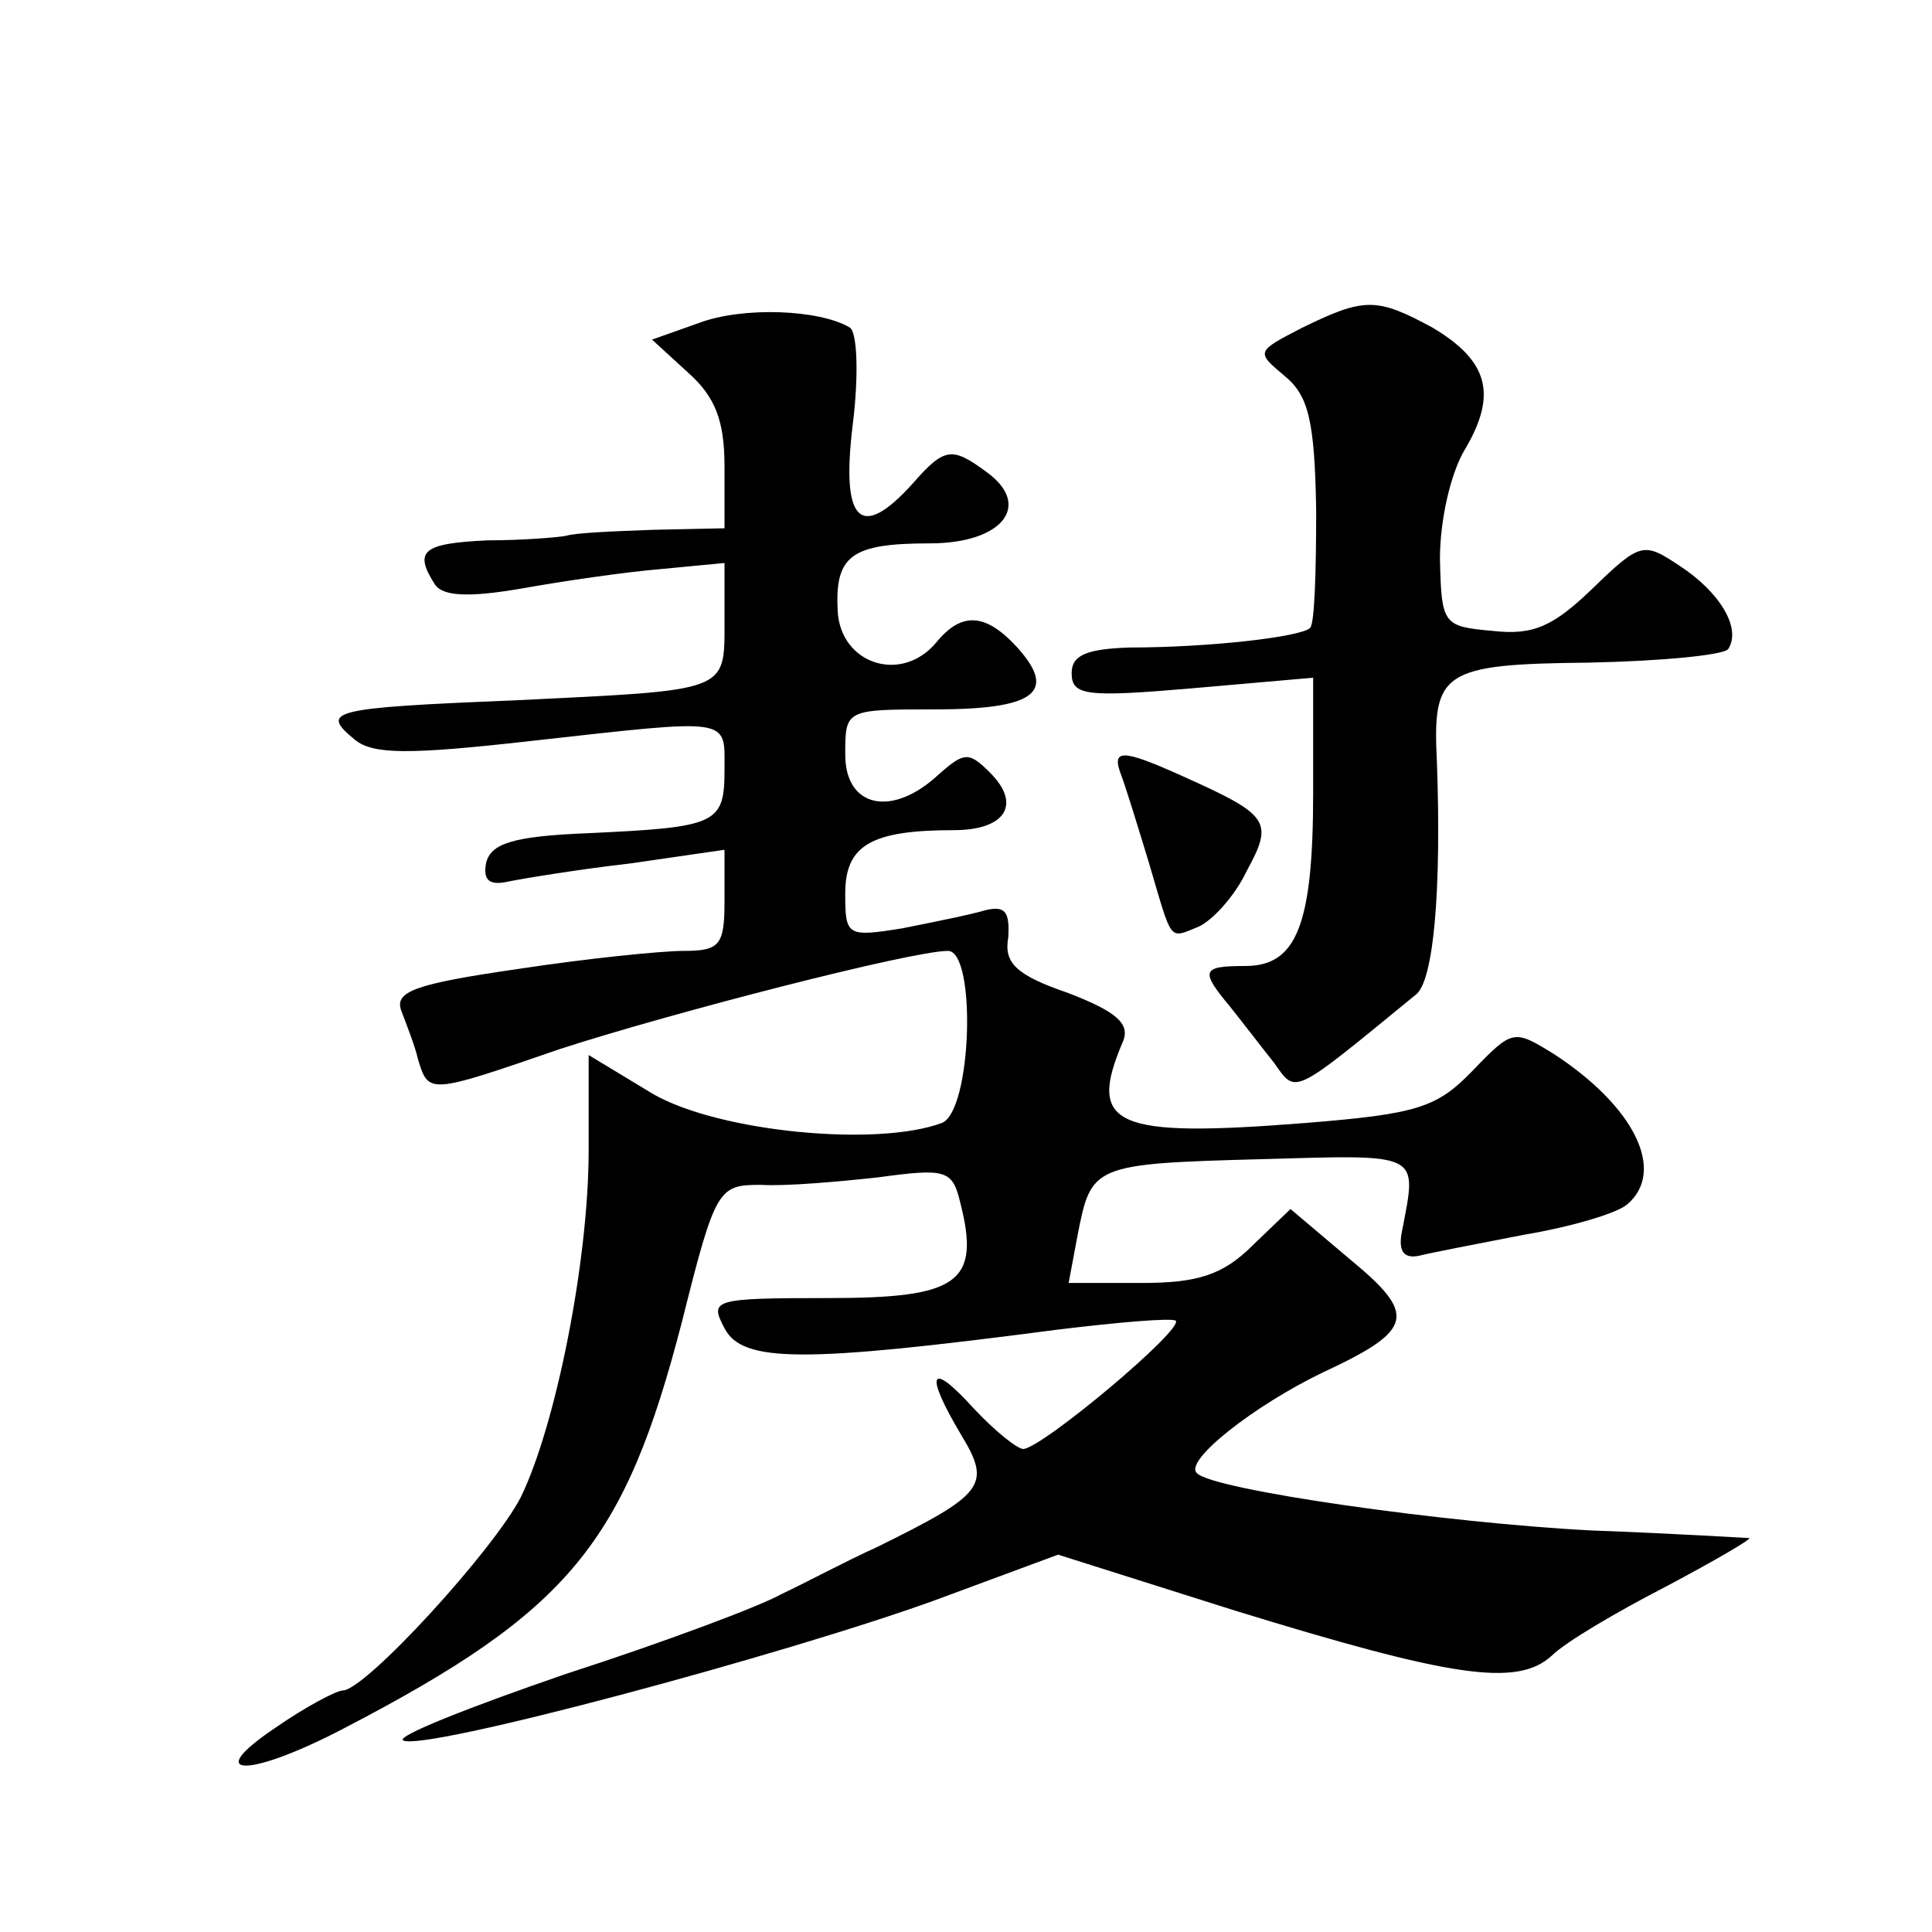 <?xml version="1.0" standalone="no"?>
<!DOCTYPE svg PUBLIC "-//W3C//DTD SVG 20010904//EN"
 "http://www.w3.org/TR/2001/REC-SVG-20010904/DTD/svg10.dtd">
<svg version="1.0" xmlns="http://www.w3.org/2000/svg"
 width="128pt" height="128pt" viewBox="0 0 128 128"
 preserveAspectRatio="xMidYMid meet">
<g transform="translate(0,128) scale(0.1,-0.1)"
fill="#0" stroke="none">
<path d="M463 1066 l-31 -11 24 -22 c18 -16 24 -32 24 -62 l0 -41 -47 -1 c-27 -1
-52 -2 -58 -4 -5 -1 -29 -3 -52 -3 -43 -2 -49 -7 -35 -29 5 -8 22 -9 57 -3 28 5
69 11 93 13 l42 4 0 -39 c0 -47 3 -45 -139 -52 -123 -5 -129 -7 -106 -26 12 -10
36 -10 116 -1 135 15 129 16 129 -19 0 -36 -5 -38 -90 -42 -51 -2 -65 -7 -68 -20
-2 -11 2 -15 15 -12 10 2 46 8 81 12 l62 9 0 -34 c0 -29 -3 -33 -27 -33 -15 0 -64
-5 -110 -12 -69 -10 -82 -15 -77 -28 3 -8 9 -23 11 -32 7 -23 7 -23 94 7 74 24
233 65 257 65 19 0 16 -106 -4 -114 -43 -16 -147 -6 -191 19 l-43 26 0 -63 c0 -74
-22 -183 -45 -230 -18 -35 -103 -128 -118 -128 -4 0 -25 -11 -45 -25 -49 -33 -17
-33 46 0 150 78 186 123 224 270 22 88 24 90 52 90 16 -1 51 2 78 5 44 6 49 5 54
-16 14 -54 -1 -64 -87 -64 -77 0 -79 -1 -69 -20 12 -23 52 -23 220 -1 41 5 76 8
79 6 5 -6 -88 -84 -101 -85 -4 0 -19 12 -33 27 -29 32 -33 24 -8 -18 20 -33 15
-39 -56 -74 -20 -9 -48 -24 -63 -31 -14 -8 -78 -32 -143 -53 -64 -22 -112 -41 -108
-44 12 -8 254 57 353 93 l81 30 117 -37 c143 -44 187 -51 210 -30 9 9 43 29 76
46 32 17 56 31 55 32 -2 0 -49 3 -104 5 -98 5 -252 27 -262 38 -9 8 38 45 84 67
60 28 62 38 17 75 l-39 33 -25 -24 c-20 -20 -37 -25 -74 -25 l-48 0 6 32 c9 46
10 47 121 50 107 3 104 5 94 -47 -3 -14 1 -19 11 -17 8 2 39 8 70 14 30 5 61 14
68 20 26 22 5 65 -49 100 -26 16 -27 16 -53 -11 -24 -25 -37 -29 -111 -35 -127
-10 -145 -2 -121 54 5 12 -5 20 -36 32 -35 12 -43 20 -40 37 1 17 -2 21 -15 18
-10 -3 -35 -8 -55 -12 -37 -6 -38 -5 -38 23 0 32 17 42 72 42 34 0 45 17 24 38
-14 14 -17 14 -34 -1 -31 -29 -62 -22 -62 13 0 30 0 30 59 30 66 0 82 11 55 41
-21 23 -37 24 -54 3 -23 -27 -63 -14 -65 21 -2 37 9 45 61 45 48 0 68 25 38 47
-23 17 -28 17 -49 -7 -35 -39 -48 -26 -40 39 4 32 3 61 -2 64 -20 12 -71 14 -100
3z M863 1063 c-31 -16 -31 -16 -12 -32 16 -13 20 -30 21 -89 0 -40 -1 -75 -4 -78
-6 -6 -67 -13 -120 -13 -28 -1 -38 -5 -38 -17 0 -15 10 -16 80 -10 l80 7 0 -76
c0 -88 -11 -115 -45 -115 -29 0 -30 -3 -10 -27 8 -10 21 -27 29 -37 15 -21 11 -23
94 45 12 9 17 70 14 154 -3 60 3 65 101 66 48 1 89 5 92 9 9 14 -6 38 -32 55 -24
16 -26 16 -58 -15 -26 -25 -39 -31 -66 -28 -33 3 -34 4 -35 48 0 25 7 57 17 73
21 36 15 58 -22 80 -37 20 -45 20 -86 0z M743 766 c3 -8 11 -34 18 -57 16 -54 13
-51 33 -43 9 4 24 20 32 37 18 33 15 37 -43 63 -40 18 -47 18 -40 0z"/>
</g>
</svg>
